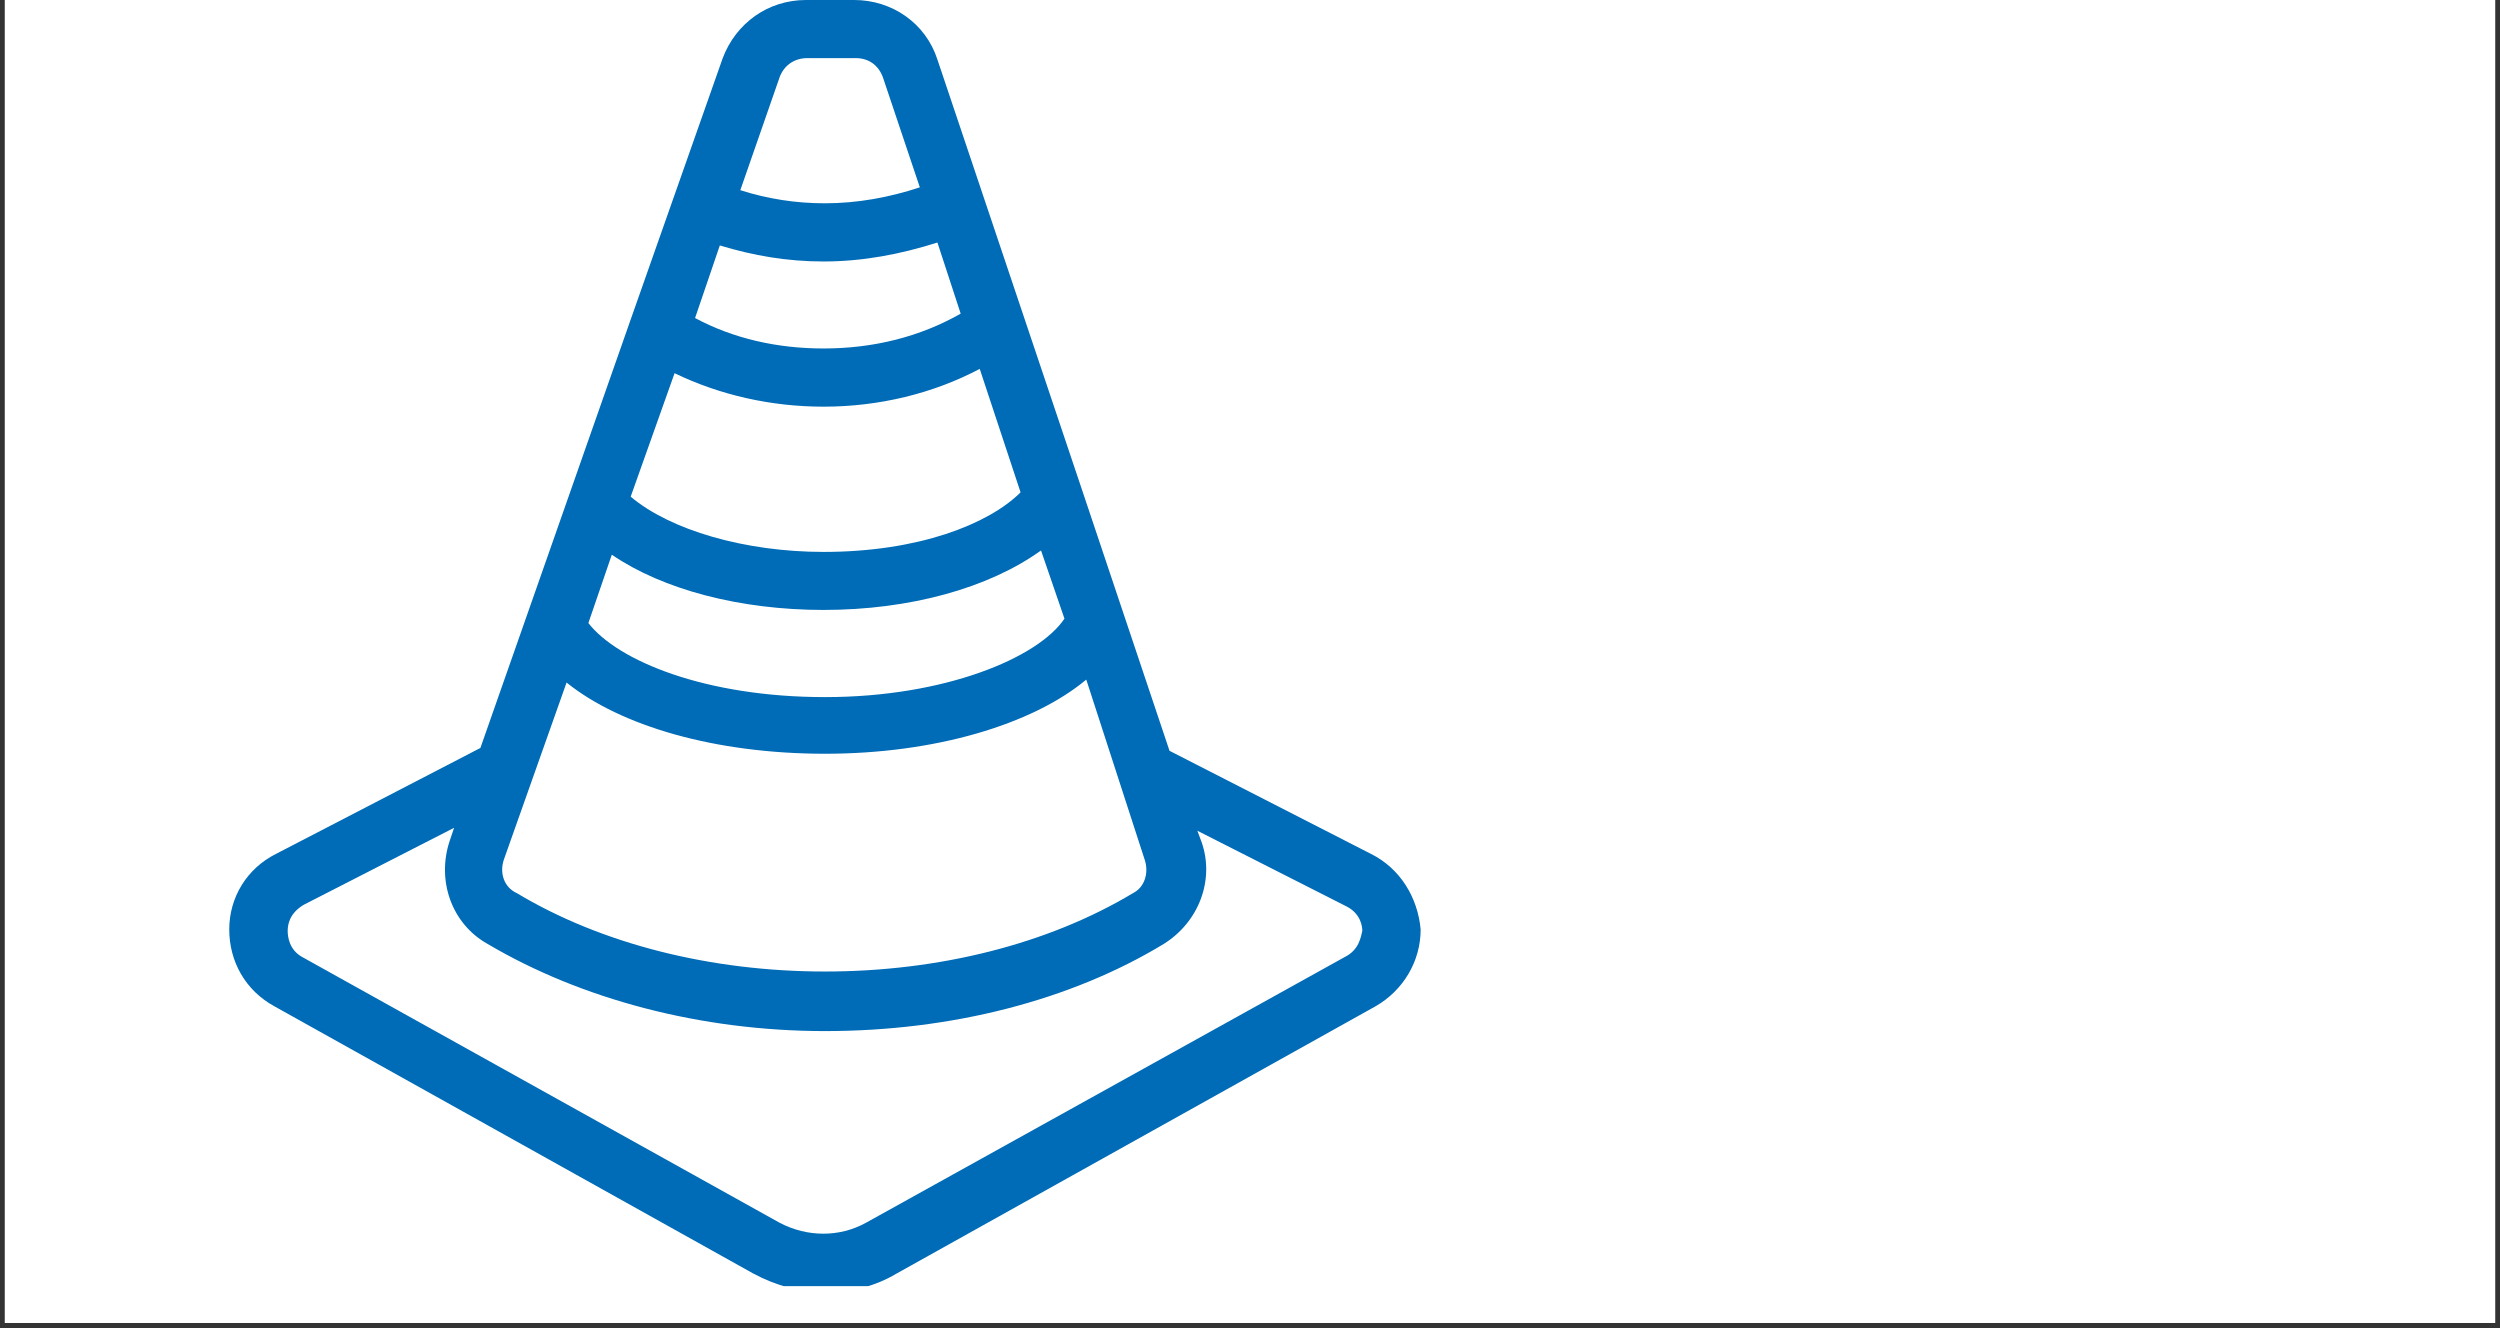 <svg xmlns="http://www.w3.org/2000/svg" xmlns:xlink="http://www.w3.org/1999/xlink" width="160" zoomAndPan="magnify" viewBox="0 0 120 63.75" height="85" preserveAspectRatio="xMidYMid meet" version="1.0"><rect x="0" y="0" width="120" height="63.75" fill="#333333" stroke="none"/><defs><clipPath id="78dbb5c616"><path d="M 0.234 0 L 119.766 0 L 119.766 63.5 L 0.234 63.5 Z M 0.234 0 " clip-rule="nonzero"/></clipPath><clipPath id="e8f5b347f6"><path d="M 10.863 0 L 68.5 0 L 68.5 62.621 L 10.863 62.621 Z M 10.863 0 " clip-rule="nonzero"/></clipPath><clipPath id="862d36cbbf"><path d="M 19.551 10.477 L 59.648 10.477 L 59.648 54.68 L 19.551 54.68 Z M 19.551 10.477 " clip-rule="nonzero"/></clipPath><clipPath id="829768ceff"><path d="M 11 0 L 68.5 0 L 68.5 61.734 L 11 61.734 Z M 11 0 " clip-rule="nonzero"/></clipPath></defs><g clip-path="url(#78dbb5c616)"><path fill="#ffffff" d="M 0.234 0 L 119.766 0 L 119.766 63.5 L 0.234 63.5 Z M 0.234 0 " fill-opacity="1" fill-rule="nonzero"/><path fill="#ffffff" d="M 0.234 0 L 119.766 0 L 119.766 63.5 L 0.234 63.5 Z M 0.234 0 " fill-opacity="1" fill-rule="nonzero"/></g><g clip-path="url(#e8f5b347f6)"><path fill="#ffffff" d="M 10.863 0 L 68.5 0 L 68.5 62.621 L 10.863 62.621 Z M 10.863 0 " fill-opacity="1" fill-rule="nonzero"/></g><g clip-path="url(#862d36cbbf)"><path fill="#ffffff" d="M 19.551 10.477 L 59.648 10.477 L 59.648 54.719 L 19.551 54.719 Z M 19.551 10.477 " fill-opacity="1" fill-rule="nonzero"/></g><g clip-path="url(#829768ceff)"><path fill="#006bb6" d="M 65.809 40.988 L 56.137 36.039 L 51.93 23.492 L 44.996 2.859 C 44.434 1.113 42.82 0 41 0 L 38.688 0 C 36.863 0 35.324 1.113 34.691 2.789 L 30.273 15.336 L 23.059 35.902 L 13.246 40.988 C 11.848 41.688 11.004 43.078 11.004 44.613 C 11.004 46.148 11.777 47.543 13.176 48.305 L 36.164 61.133 C 37.215 61.695 38.406 62.039 39.602 62.039 C 40.789 62.039 41.98 61.762 43.031 61.133 L 66.02 48.305 C 67.352 47.543 68.191 46.148 68.191 44.613 C 68.051 43.078 67.211 41.688 65.809 40.988 Z M 37.426 3.695 C 37.637 3.137 38.125 2.789 38.758 2.789 L 41.07 2.789 C 41.703 2.789 42.191 3.137 42.398 3.766 L 44.152 8.992 C 42.68 9.48 41.141 9.758 39.602 9.758 C 38.195 9.758 36.863 9.551 35.535 9.129 Z M 34.551 11.781 C 36.164 12.27 37.777 12.551 39.531 12.551 C 41.422 12.551 43.242 12.199 44.996 11.641 L 46.113 15.055 C 44.152 16.172 41.914 16.727 39.531 16.727 C 37.285 16.727 35.184 16.242 33.363 15.266 Z M 32.379 17.914 C 34.551 18.961 37.004 19.52 39.531 19.52 C 42.191 19.52 44.785 18.891 47.027 17.707 L 48.988 23.633 C 47.449 25.164 44.082 26.492 39.531 26.492 C 35.746 26.492 32.168 25.441 30.273 23.84 Z M 29.367 26.625 C 31.82 28.305 35.535 29.277 39.531 29.277 C 43.664 29.277 47.449 28.234 49.969 26.422 L 51.094 29.695 C 49.832 31.578 45.348 33.461 39.602 33.461 C 33.852 33.461 29.648 31.719 28.242 29.906 Z M 24.184 41.266 L 27.195 32.762 C 29.789 34.852 34.34 36.18 39.602 36.18 C 44.855 36.18 49.551 34.781 52.141 32.621 L 54.945 41.266 C 55.156 41.895 54.945 42.59 54.383 42.871 C 50.32 45.312 45.066 46.633 39.602 46.633 C 34.129 46.633 28.875 45.312 24.809 42.871 C 24.184 42.59 23.973 41.895 24.184 41.266 Z M 64.547 45.938 L 41.562 58.695 C 40.297 59.391 38.758 59.391 37.426 58.695 L 14.508 45.938 C 13.879 45.59 13.809 44.961 13.809 44.684 C 13.809 44.402 13.879 43.848 14.578 43.43 L 21.797 39.734 L 21.586 40.359 C 20.957 42.242 21.656 44.332 23.41 45.312 C 27.895 47.961 33.641 49.492 39.602 49.492 C 45.625 49.492 51.375 48.031 55.855 45.312 C 57.543 44.262 58.309 42.242 57.68 40.43 L 57.473 39.875 L 64.617 43.5 C 65.32 43.848 65.391 44.473 65.391 44.684 C 65.32 44.961 65.25 45.59 64.547 45.938 Z M 64.547 45.938 " fill-opacity="1" fill-rule="nonzero"/></g></svg>
